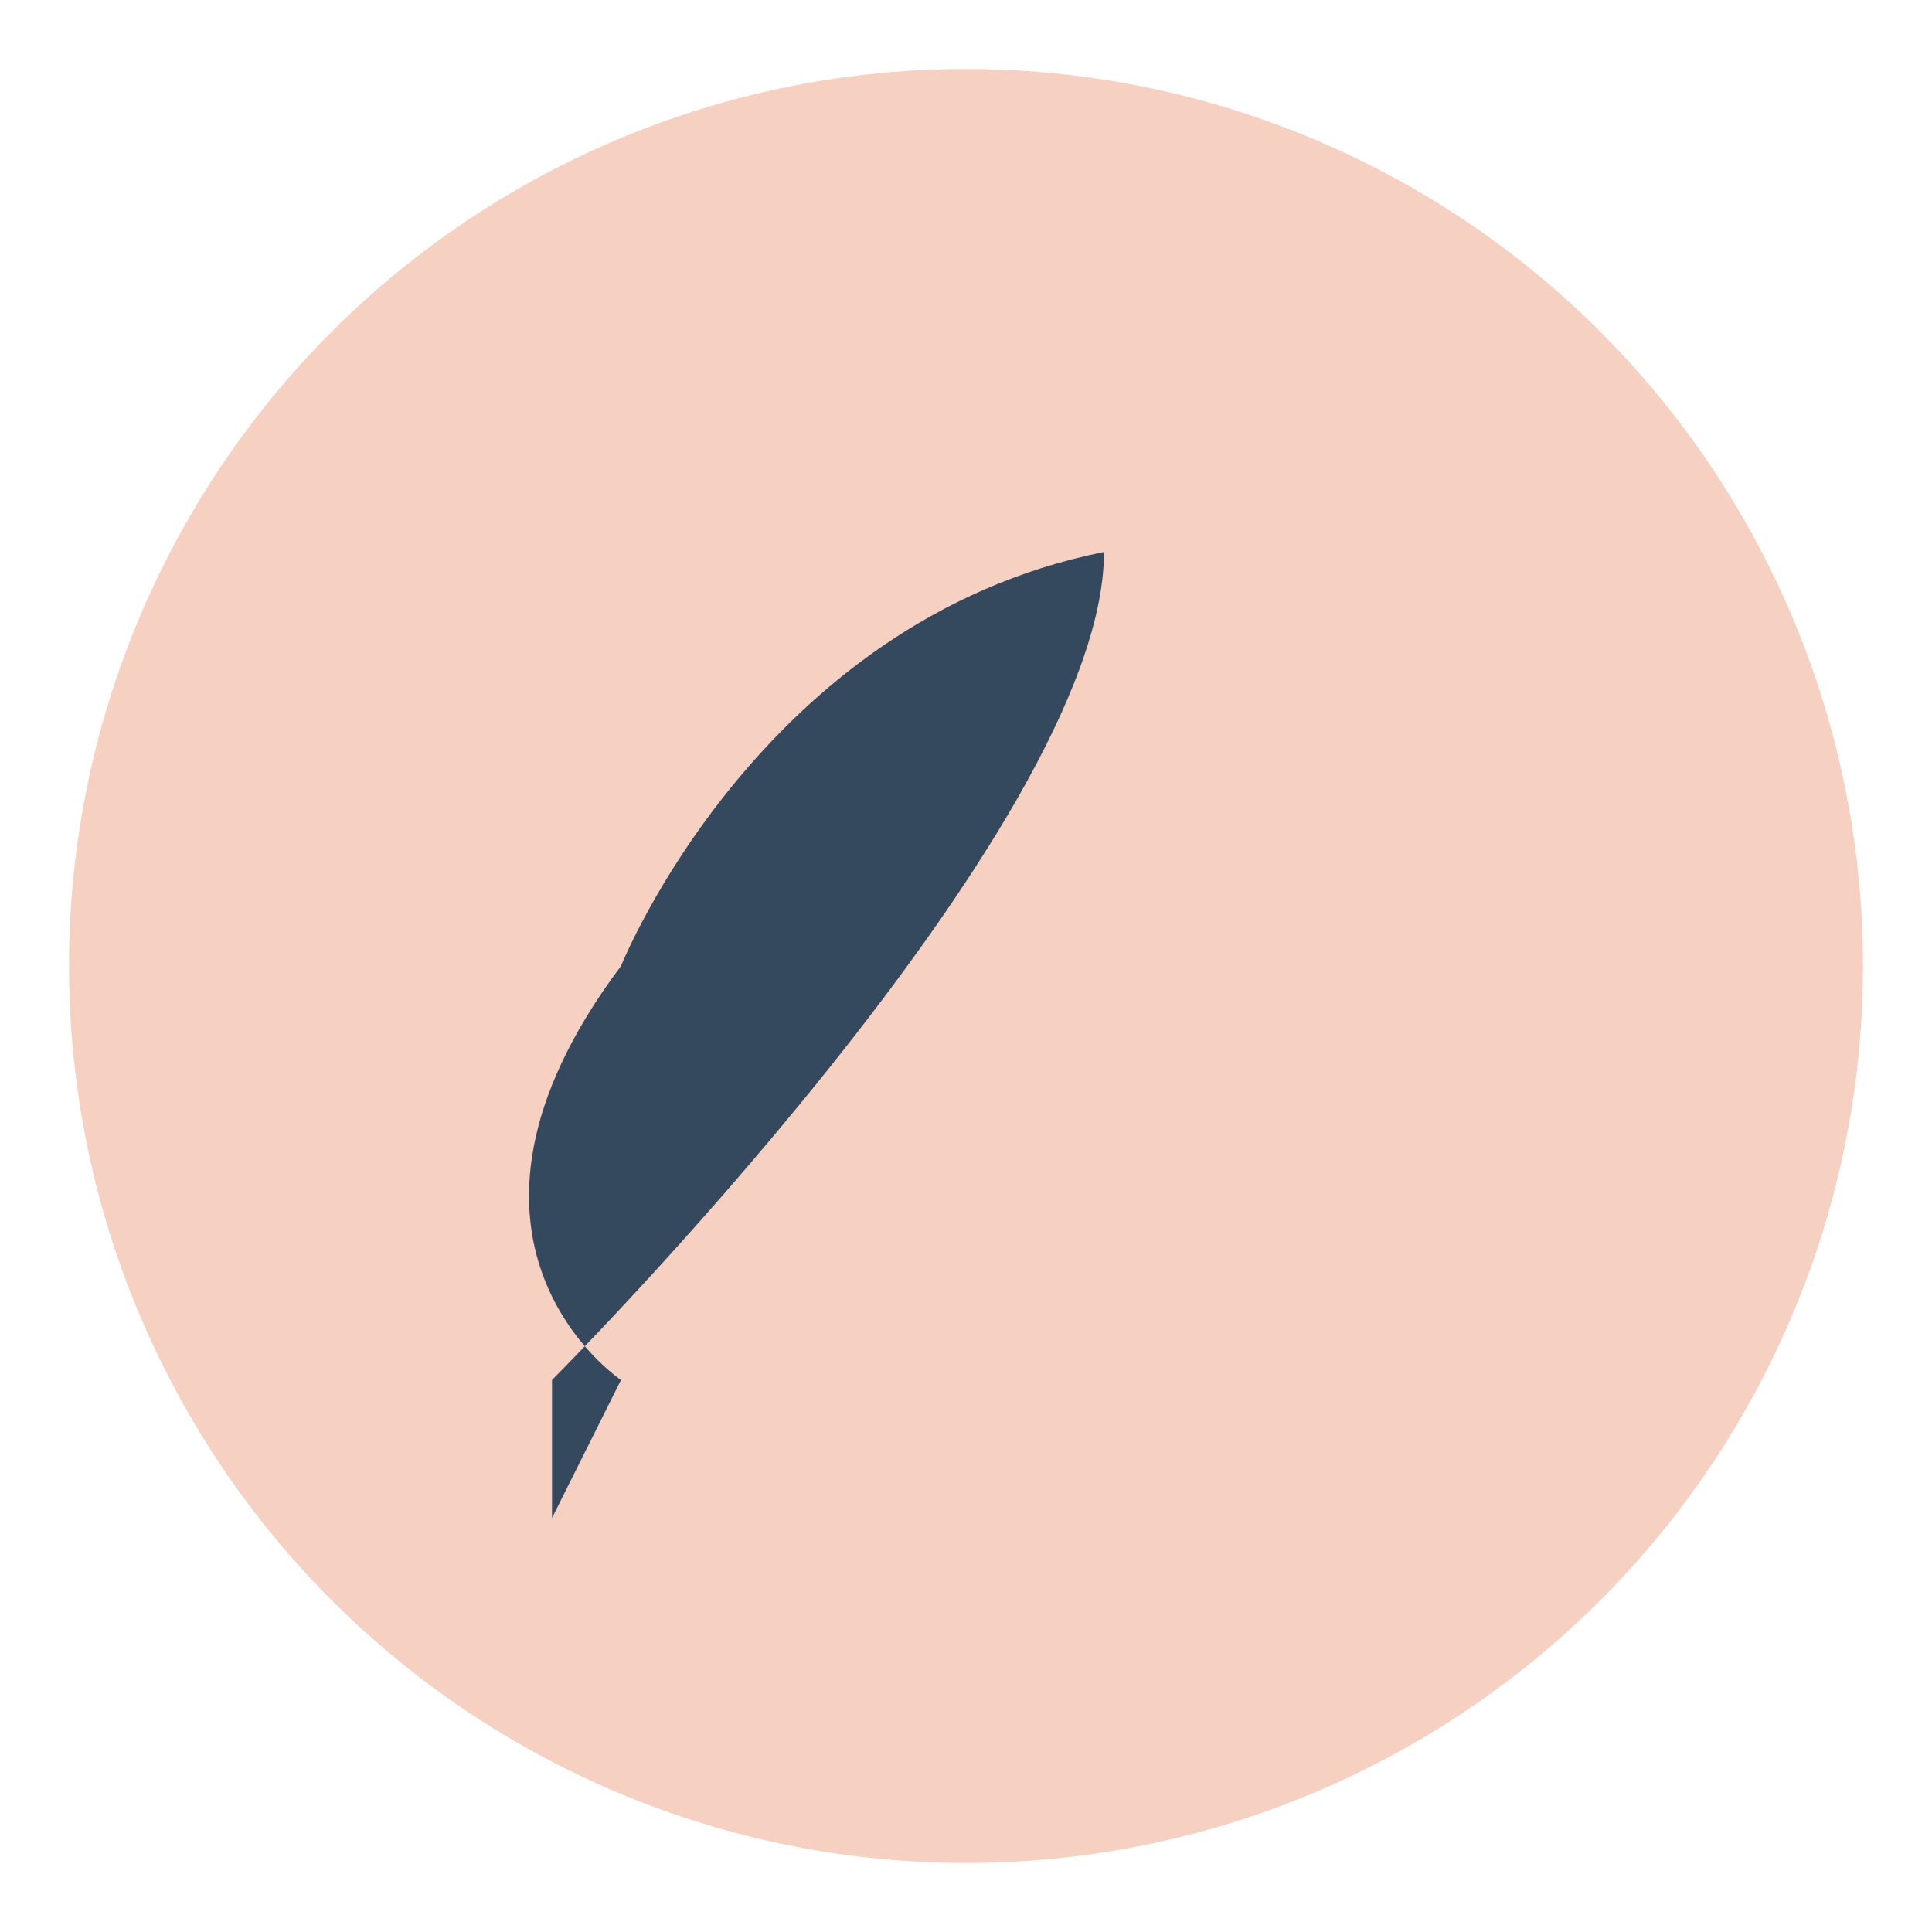 <?xml version="1.0" encoding="UTF-8"?>
<svg xmlns="http://www.w3.org/2000/svg" width="28" height="28" viewBox="0 0 28 28"><circle cx="14" cy="14" r="13" fill="#F6D1C1"/><path d="M8 20s8-8 8-12c-5 1-7 6-7 6-3 4 0 6 0 6l-1 2z" fill="#34495E"/></svg>